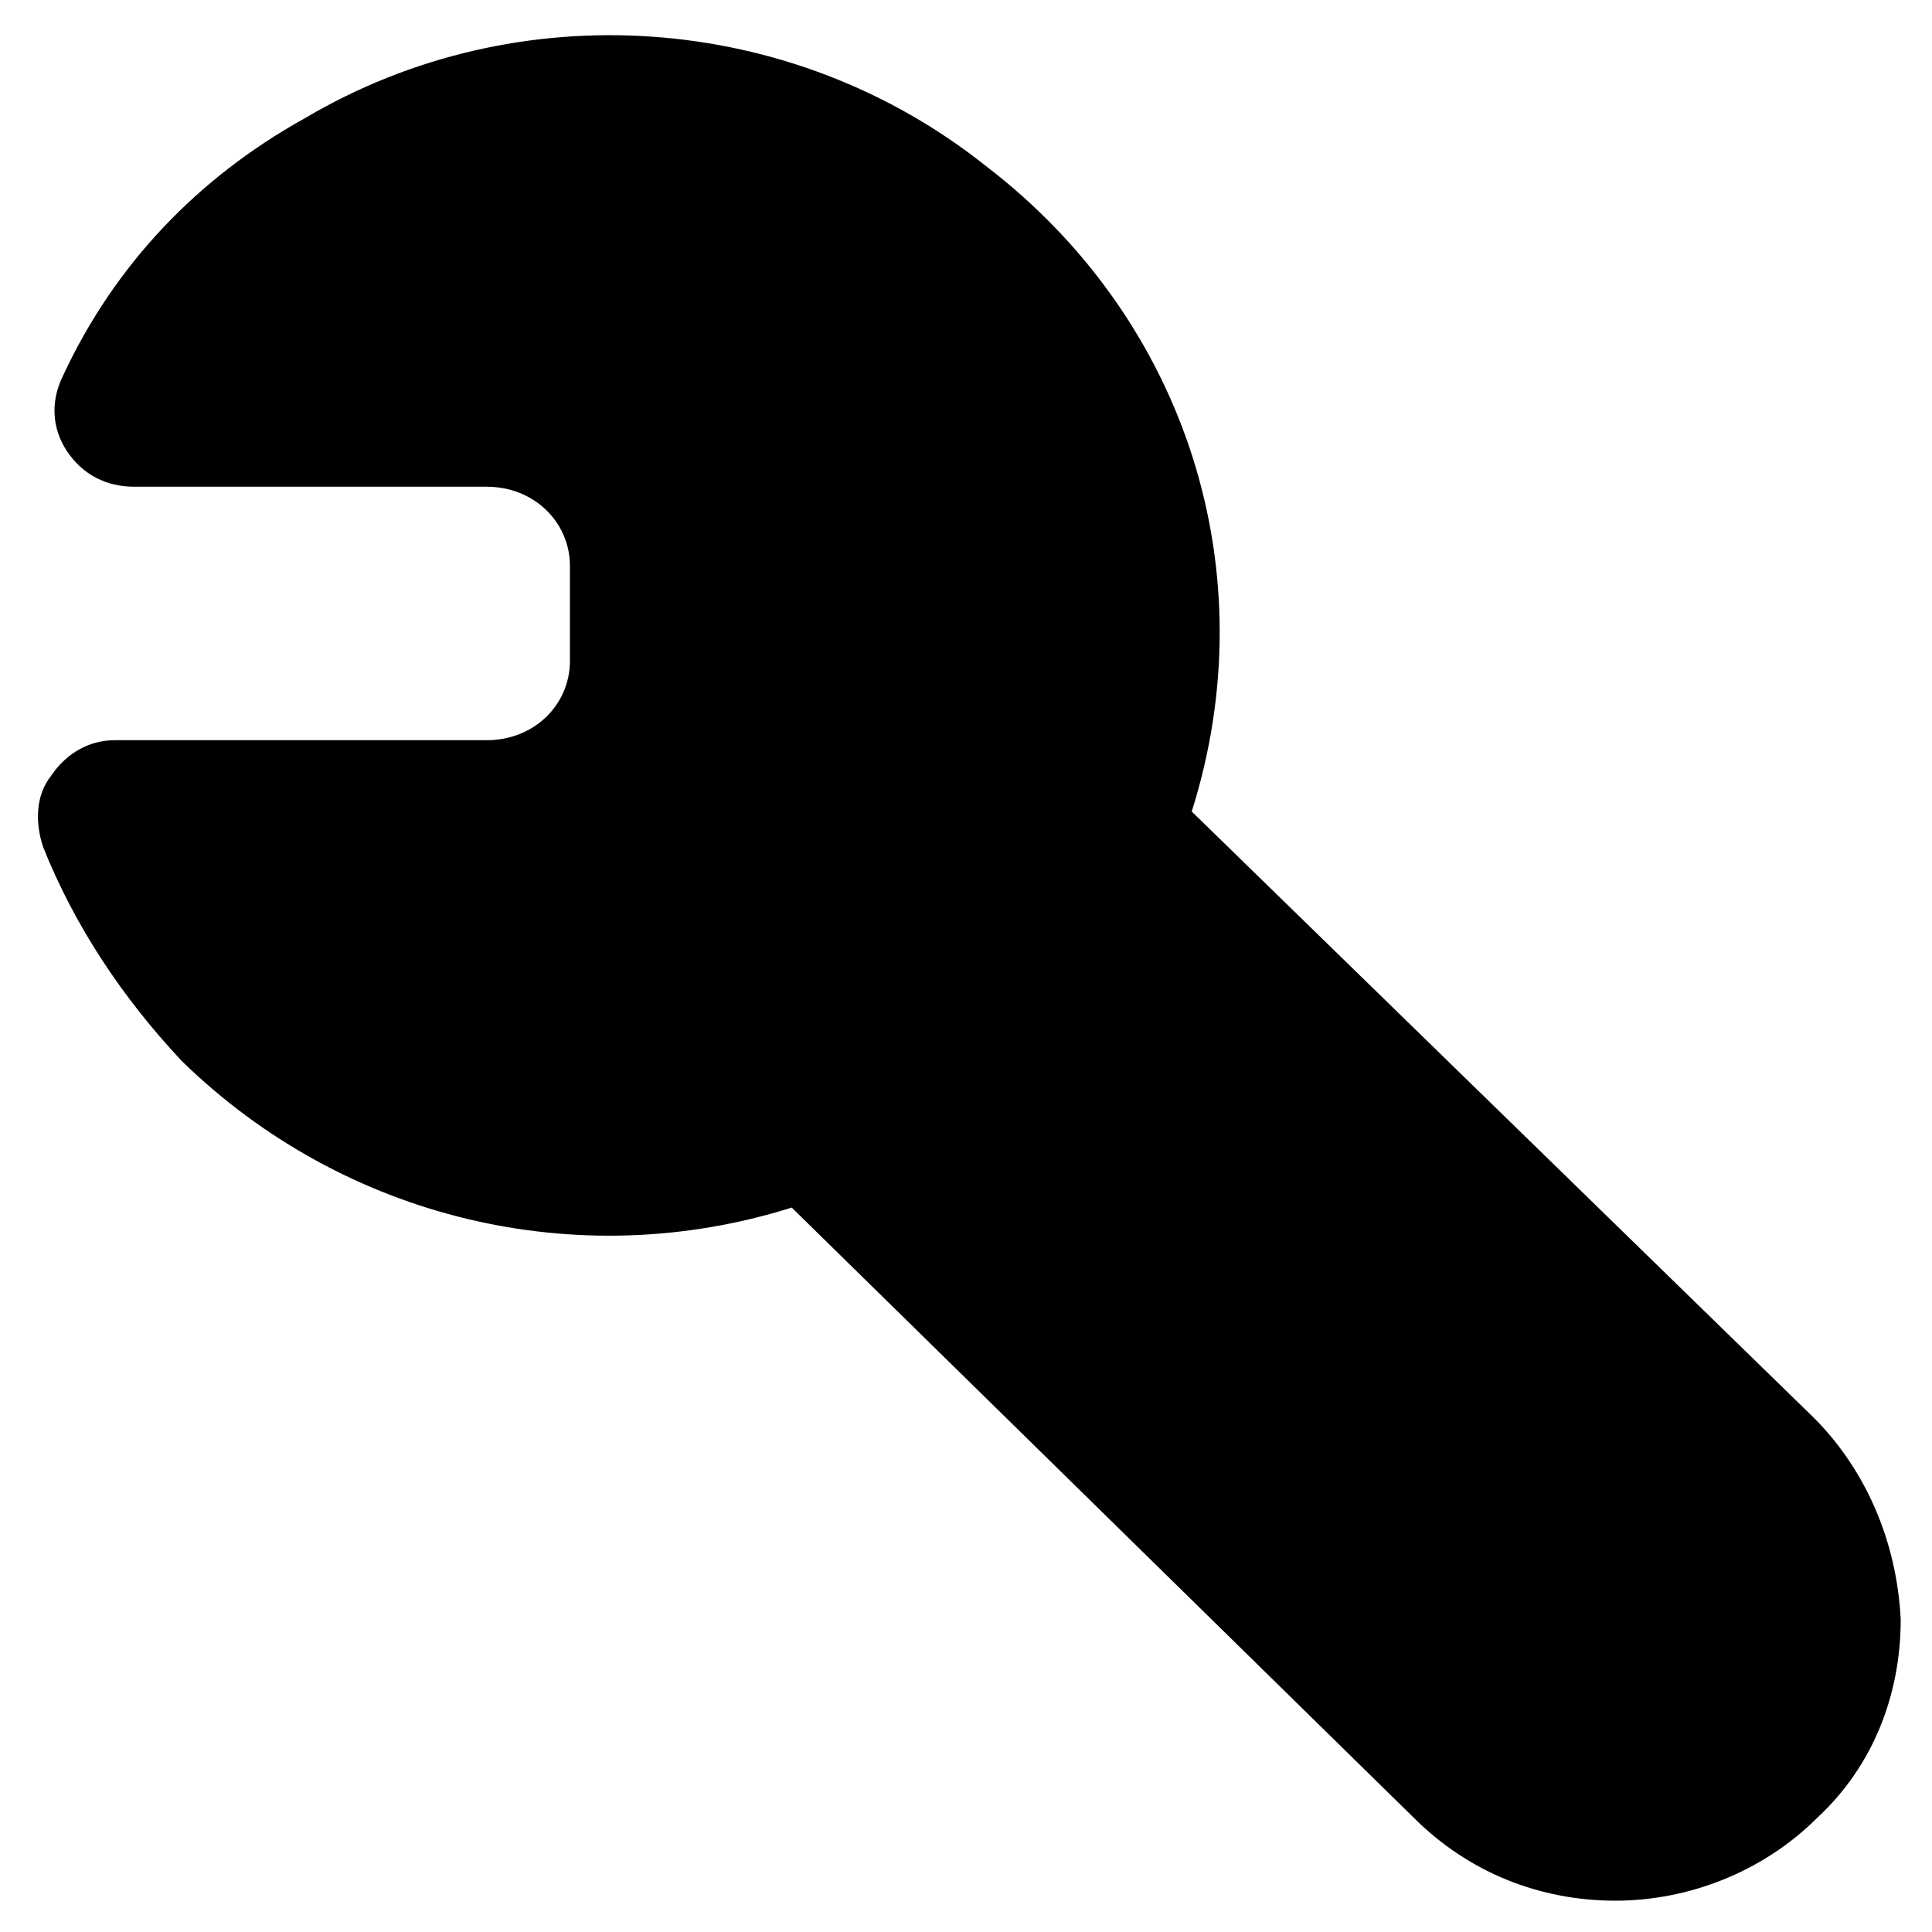 <?xml version="1.0" encoding="UTF-8"?>
<!-- Uploaded to: SVG Repo, www.svgrepo.com, Generator: SVG Repo Mixer Tools -->
<svg fill="#000000" width="800px" height="800px" version="1.1" viewBox="144 144 512 512" xmlns="http://www.w3.org/2000/svg">
 <path d="m624.61 519.65-164.79-160.59c19.941-62.977-1.051-130.15-54.578-171.09-51.43-40.934-123.85-46.18-180.53-12.594-28.34 15.746-50.383 38.836-64.027 68.227-3.148 6.297-3.148 13.645 1.051 19.941s10.496 9.445 17.844 9.445h93.414c12.594 0 22.043 9.445 22.043 20.992v25.191c0 11.547-9.445 20.992-22.043 20.992h-98.664c-6.297 0-12.594 3.148-16.793 9.445-4.199 5.246-4.199 12.594-2.098 18.895 8.398 20.992 20.992 39.887 36.734 56.68 43.035 41.984 104.96 56.68 161.64 38.836l164.79 161.64c14.695 14.695 33.586 22.043 53.531 22.043 18.895 0 38.836-7.348 53.531-22.043 14.695-13.645 22.043-32.539 22.043-52.48-1.055-20.996-9.453-39.891-23.098-53.535z"/>
</svg>